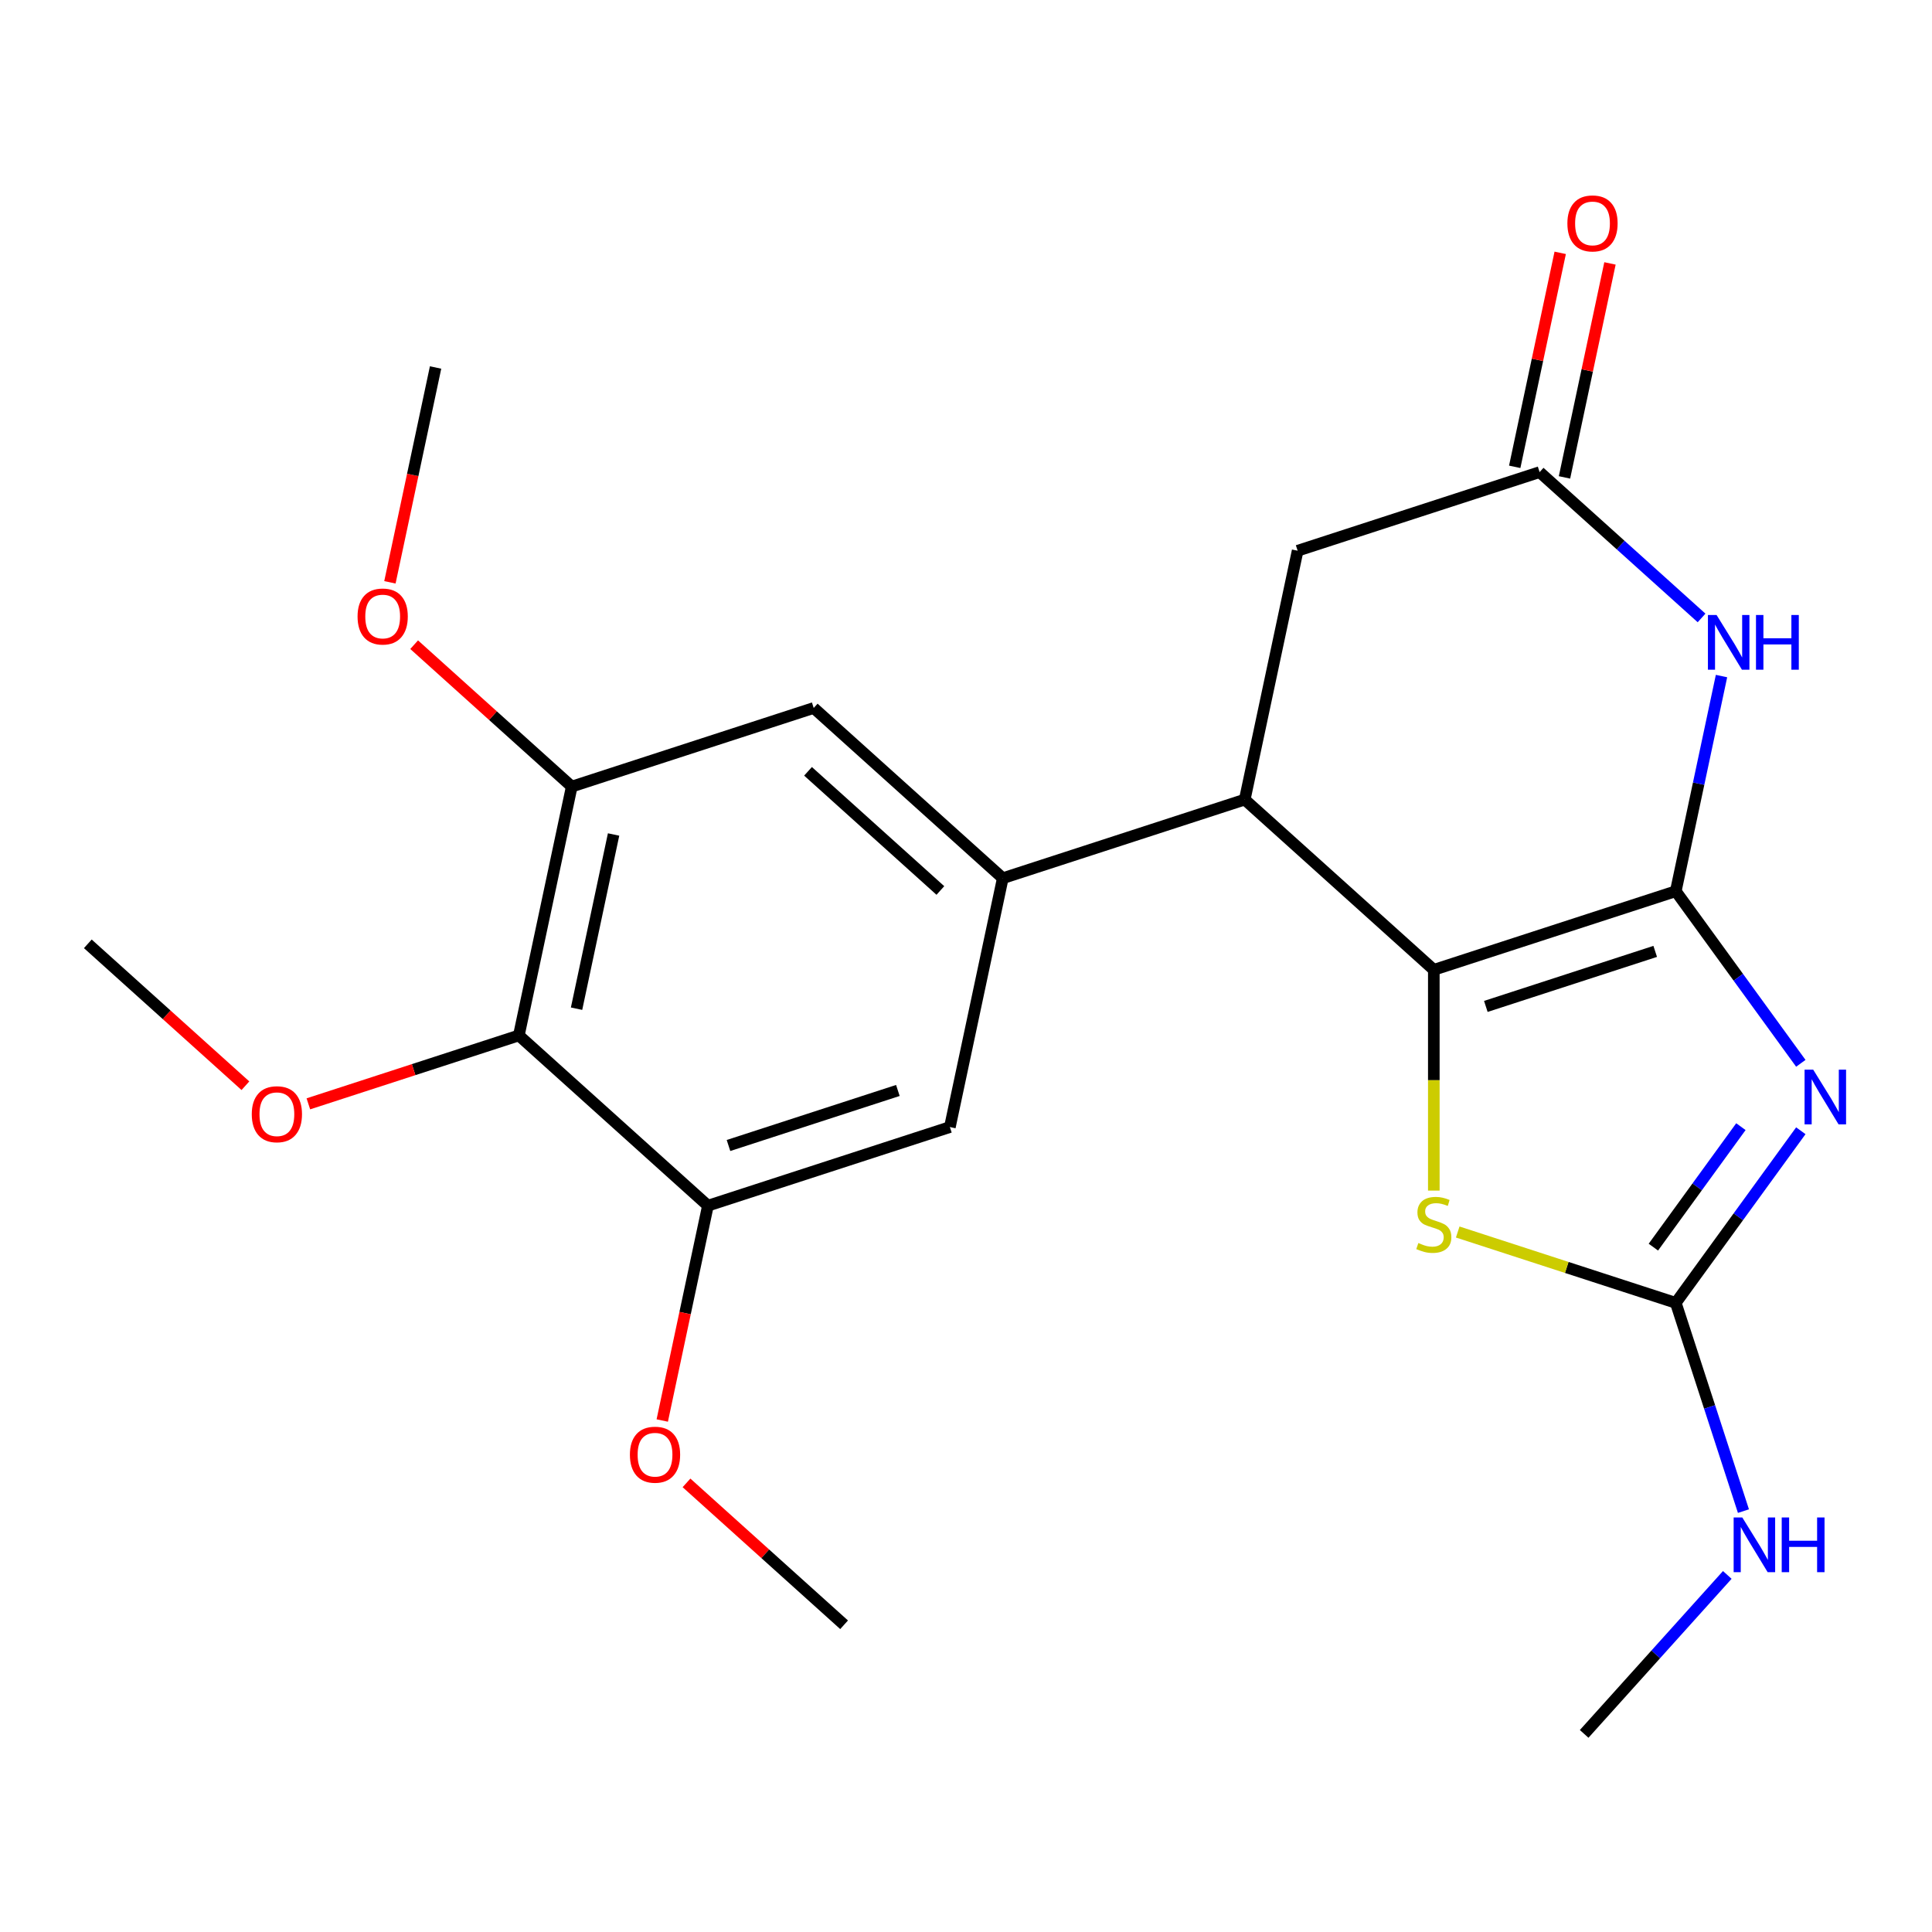<?xml version='1.0' encoding='iso-8859-1'?>
<svg version='1.1' baseProfile='full'
              xmlns='http://www.w3.org/2000/svg'
                      xmlns:rdkit='http://www.rdkit.org/xml'
                      xmlns:xlink='http://www.w3.org/1999/xlink'
                  xml:space='preserve'
width='1000px' height='1000px' viewBox='0 0 1000 1000'>
<!-- END OF HEADER -->
<rect style='opacity:1.0;fill:#FFFFFF;stroke:none' width='1000' height='1000' x='0' y='0'> </rect>
<path class='bond-0' d='M 867.38,461.287 L 899.742,505.829' style='fill:none;fill-rule:evenodd;stroke:#000000;stroke-width:6px;stroke-linecap:butt;stroke-linejoin:miter;stroke-opacity:1' />
<path class='bond-0' d='M 899.742,505.829 L 932.103,550.371' style='fill:none;fill-rule:evenodd;stroke:#0000FF;stroke-width:6px;stroke-linecap:butt;stroke-linejoin:miter;stroke-opacity:1' />
<path class='bond-1' d='M 867.38,461.287 L 742.14,501.98' style='fill:none;fill-rule:evenodd;stroke:#000000;stroke-width:6px;stroke-linecap:butt;stroke-linejoin:miter;stroke-opacity:1' />
<path class='bond-1' d='M 856.733,492.439 L 769.064,520.924' style='fill:none;fill-rule:evenodd;stroke:#000000;stroke-width:6px;stroke-linecap:butt;stroke-linejoin:miter;stroke-opacity:1' />
<path class='bond-2' d='M 867.38,461.287 L 879.215,405.609' style='fill:none;fill-rule:evenodd;stroke:#000000;stroke-width:6px;stroke-linecap:butt;stroke-linejoin:miter;stroke-opacity:1' />
<path class='bond-2' d='M 879.215,405.609 L 891.049,349.931' style='fill:none;fill-rule:evenodd;stroke:#0000FF;stroke-width:6px;stroke-linecap:butt;stroke-linejoin:miter;stroke-opacity:1' />
<path class='bond-3' d='M 932.103,585.275 L 899.742,629.817' style='fill:none;fill-rule:evenodd;stroke:#0000FF;stroke-width:6px;stroke-linecap:butt;stroke-linejoin:miter;stroke-opacity:1' />
<path class='bond-3' d='M 899.742,629.817 L 867.38,674.359' style='fill:none;fill-rule:evenodd;stroke:#000000;stroke-width:6px;stroke-linecap:butt;stroke-linejoin:miter;stroke-opacity:1' />
<path class='bond-3' d='M 901.088,583.157 L 878.434,614.336' style='fill:none;fill-rule:evenodd;stroke:#0000FF;stroke-width:6px;stroke-linecap:butt;stroke-linejoin:miter;stroke-opacity:1' />
<path class='bond-3' d='M 878.434,614.336 L 855.781,645.516' style='fill:none;fill-rule:evenodd;stroke:#000000;stroke-width:6px;stroke-linecap:butt;stroke-linejoin:miter;stroke-opacity:1' />
<path class='bond-4' d='M 742.14,501.98 L 742.14,559.117' style='fill:none;fill-rule:evenodd;stroke:#000000;stroke-width:6px;stroke-linecap:butt;stroke-linejoin:miter;stroke-opacity:1' />
<path class='bond-4' d='M 742.14,559.117 L 742.14,616.253' style='fill:none;fill-rule:evenodd;stroke:#CCCC00;stroke-width:6px;stroke-linecap:butt;stroke-linejoin:miter;stroke-opacity:1' />
<path class='bond-5' d='M 742.14,501.98 L 644.278,413.865' style='fill:none;fill-rule:evenodd;stroke:#000000;stroke-width:6px;stroke-linecap:butt;stroke-linejoin:miter;stroke-opacity:1' />
<path class='bond-7' d='M 880.727,319.844 L 838.812,282.104' style='fill:none;fill-rule:evenodd;stroke:#0000FF;stroke-width:6px;stroke-linecap:butt;stroke-linejoin:miter;stroke-opacity:1' />
<path class='bond-7' d='M 838.812,282.104 L 796.898,244.364' style='fill:none;fill-rule:evenodd;stroke:#000000;stroke-width:6px;stroke-linecap:butt;stroke-linejoin:miter;stroke-opacity:1' />
<path class='bond-15' d='M 867.38,674.359 L 884.891,728.253' style='fill:none;fill-rule:evenodd;stroke:#000000;stroke-width:6px;stroke-linecap:butt;stroke-linejoin:miter;stroke-opacity:1' />
<path class='bond-15' d='M 884.891,728.253 L 902.403,782.147' style='fill:none;fill-rule:evenodd;stroke:#0000FF;stroke-width:6px;stroke-linecap:butt;stroke-linejoin:miter;stroke-opacity:1' />
<path class='bond-23' d='M 867.38,674.359 L 810.946,656.022' style='fill:none;fill-rule:evenodd;stroke:#000000;stroke-width:6px;stroke-linecap:butt;stroke-linejoin:miter;stroke-opacity:1' />
<path class='bond-23' d='M 810.946,656.022 L 754.512,637.686' style='fill:none;fill-rule:evenodd;stroke:#CCCC00;stroke-width:6px;stroke-linecap:butt;stroke-linejoin:miter;stroke-opacity:1' />
<path class='bond-6' d='M 644.278,413.865 L 519.038,454.558' style='fill:none;fill-rule:evenodd;stroke:#000000;stroke-width:6px;stroke-linecap:butt;stroke-linejoin:miter;stroke-opacity:1' />
<path class='bond-24' d='M 644.278,413.865 L 671.657,285.057' style='fill:none;fill-rule:evenodd;stroke:#000000;stroke-width:6px;stroke-linecap:butt;stroke-linejoin:miter;stroke-opacity:1' />
<path class='bond-11' d='M 519.038,454.558 L 491.659,583.366' style='fill:none;fill-rule:evenodd;stroke:#000000;stroke-width:6px;stroke-linecap:butt;stroke-linejoin:miter;stroke-opacity:1' />
<path class='bond-12' d='M 519.038,454.558 L 421.176,366.443' style='fill:none;fill-rule:evenodd;stroke:#000000;stroke-width:6px;stroke-linecap:butt;stroke-linejoin:miter;stroke-opacity:1' />
<path class='bond-12' d='M 486.735,460.913 L 418.232,399.233' style='fill:none;fill-rule:evenodd;stroke:#000000;stroke-width:6px;stroke-linecap:butt;stroke-linejoin:miter;stroke-opacity:1' />
<path class='bond-13' d='M 796.898,244.364 L 671.657,285.057' style='fill:none;fill-rule:evenodd;stroke:#000000;stroke-width:6px;stroke-linecap:butt;stroke-linejoin:miter;stroke-opacity:1' />
<path class='bond-14' d='M 809.778,247.102 L 821.549,191.724' style='fill:none;fill-rule:evenodd;stroke:#000000;stroke-width:6px;stroke-linecap:butt;stroke-linejoin:miter;stroke-opacity:1' />
<path class='bond-14' d='M 821.549,191.724 L 833.32,136.346' style='fill:none;fill-rule:evenodd;stroke:#FF0000;stroke-width:6px;stroke-linecap:butt;stroke-linejoin:miter;stroke-opacity:1' />
<path class='bond-14' d='M 784.017,241.626 L 795.788,186.248' style='fill:none;fill-rule:evenodd;stroke:#000000;stroke-width:6px;stroke-linecap:butt;stroke-linejoin:miter;stroke-opacity:1' />
<path class='bond-14' d='M 795.788,186.248 L 807.559,130.87' style='fill:none;fill-rule:evenodd;stroke:#FF0000;stroke-width:6px;stroke-linecap:butt;stroke-linejoin:miter;stroke-opacity:1' />
<path class='bond-8' d='M 268.557,535.944 L 295.936,407.136' style='fill:none;fill-rule:evenodd;stroke:#000000;stroke-width:6px;stroke-linecap:butt;stroke-linejoin:miter;stroke-opacity:1' />
<path class='bond-8' d='M 298.425,522.099 L 317.59,431.933' style='fill:none;fill-rule:evenodd;stroke:#000000;stroke-width:6px;stroke-linecap:butt;stroke-linejoin:miter;stroke-opacity:1' />
<path class='bond-16' d='M 268.557,535.944 L 214.082,553.644' style='fill:none;fill-rule:evenodd;stroke:#000000;stroke-width:6px;stroke-linecap:butt;stroke-linejoin:miter;stroke-opacity:1' />
<path class='bond-16' d='M 214.082,553.644 L 159.608,571.344' style='fill:none;fill-rule:evenodd;stroke:#FF0000;stroke-width:6px;stroke-linecap:butt;stroke-linejoin:miter;stroke-opacity:1' />
<path class='bond-25' d='M 268.557,535.944 L 366.418,624.059' style='fill:none;fill-rule:evenodd;stroke:#000000;stroke-width:6px;stroke-linecap:butt;stroke-linejoin:miter;stroke-opacity:1' />
<path class='bond-9' d='M 366.418,624.059 L 491.659,583.366' style='fill:none;fill-rule:evenodd;stroke:#000000;stroke-width:6px;stroke-linecap:butt;stroke-linejoin:miter;stroke-opacity:1' />
<path class='bond-9' d='M 377.066,592.907 L 464.734,564.422' style='fill:none;fill-rule:evenodd;stroke:#000000;stroke-width:6px;stroke-linecap:butt;stroke-linejoin:miter;stroke-opacity:1' />
<path class='bond-18' d='M 366.418,624.059 L 354.6,679.657' style='fill:none;fill-rule:evenodd;stroke:#000000;stroke-width:6px;stroke-linecap:butt;stroke-linejoin:miter;stroke-opacity:1' />
<path class='bond-18' d='M 354.6,679.657 L 342.783,735.255' style='fill:none;fill-rule:evenodd;stroke:#FF0000;stroke-width:6px;stroke-linecap:butt;stroke-linejoin:miter;stroke-opacity:1' />
<path class='bond-10' d='M 295.936,407.136 L 421.176,366.443' style='fill:none;fill-rule:evenodd;stroke:#000000;stroke-width:6px;stroke-linecap:butt;stroke-linejoin:miter;stroke-opacity:1' />
<path class='bond-17' d='M 295.936,407.136 L 255.151,370.414' style='fill:none;fill-rule:evenodd;stroke:#000000;stroke-width:6px;stroke-linecap:butt;stroke-linejoin:miter;stroke-opacity:1' />
<path class='bond-17' d='M 255.151,370.414 L 214.366,333.691' style='fill:none;fill-rule:evenodd;stroke:#FF0000;stroke-width:6px;stroke-linecap:butt;stroke-linejoin:miter;stroke-opacity:1' />
<path class='bond-19' d='M 894.041,815.183 L 857,856.322' style='fill:none;fill-rule:evenodd;stroke:#0000FF;stroke-width:6px;stroke-linecap:butt;stroke-linejoin:miter;stroke-opacity:1' />
<path class='bond-19' d='M 857,856.322 L 819.958,897.461' style='fill:none;fill-rule:evenodd;stroke:#000000;stroke-width:6px;stroke-linecap:butt;stroke-linejoin:miter;stroke-opacity:1' />
<path class='bond-20' d='M 127.024,561.968 L 86.239,525.245' style='fill:none;fill-rule:evenodd;stroke:#FF0000;stroke-width:6px;stroke-linecap:butt;stroke-linejoin:miter;stroke-opacity:1' />
<path class='bond-20' d='M 86.239,525.245 L 45.455,488.523' style='fill:none;fill-rule:evenodd;stroke:#000000;stroke-width:6px;stroke-linecap:butt;stroke-linejoin:miter;stroke-opacity:1' />
<path class='bond-22' d='M 201.818,301.409 L 213.635,245.811' style='fill:none;fill-rule:evenodd;stroke:#FF0000;stroke-width:6px;stroke-linecap:butt;stroke-linejoin:miter;stroke-opacity:1' />
<path class='bond-22' d='M 213.635,245.811 L 225.453,190.213' style='fill:none;fill-rule:evenodd;stroke:#000000;stroke-width:6px;stroke-linecap:butt;stroke-linejoin:miter;stroke-opacity:1' />
<path class='bond-21' d='M 355.331,767.537 L 396.116,804.259' style='fill:none;fill-rule:evenodd;stroke:#FF0000;stroke-width:6px;stroke-linecap:butt;stroke-linejoin:miter;stroke-opacity:1' />
<path class='bond-21' d='M 396.116,804.259 L 436.901,840.982' style='fill:none;fill-rule:evenodd;stroke:#000000;stroke-width:6px;stroke-linecap:butt;stroke-linejoin:miter;stroke-opacity:1' />
<path  class='atom-1' d='M 938.523 553.663
L 947.803 568.663
Q 948.723 570.143, 950.203 572.823
Q 951.683 575.503, 951.763 575.663
L 951.763 553.663
L 955.523 553.663
L 955.523 581.983
L 951.643 581.983
L 941.683 565.583
Q 940.523 563.663, 939.283 561.463
Q 938.083 559.263, 937.723 558.583
L 937.723 581.983
L 934.043 581.983
L 934.043 553.663
L 938.523 553.663
' fill='#0000FF'/>
<path  class='atom-3' d='M 888.499 318.319
L 897.779 333.319
Q 898.699 334.799, 900.179 337.479
Q 901.659 340.159, 901.739 340.319
L 901.739 318.319
L 905.499 318.319
L 905.499 346.639
L 901.619 346.639
L 891.659 330.239
Q 890.499 328.319, 889.259 326.119
Q 888.059 323.919, 887.699 323.239
L 887.699 346.639
L 884.019 346.639
L 884.019 318.319
L 888.499 318.319
' fill='#0000FF'/>
<path  class='atom-3' d='M 908.899 318.319
L 912.739 318.319
L 912.739 330.359
L 927.219 330.359
L 927.219 318.319
L 931.059 318.319
L 931.059 346.639
L 927.219 346.639
L 927.219 333.559
L 912.739 333.559
L 912.739 346.639
L 908.899 346.639
L 908.899 318.319
' fill='#0000FF'/>
<path  class='atom-5' d='M 734.14 643.386
Q 734.46 643.506, 735.78 644.066
Q 737.1 644.626, 738.54 644.986
Q 740.02 645.306, 741.46 645.306
Q 744.14 645.306, 745.7 644.026
Q 747.26 642.706, 747.26 640.426
Q 747.26 638.866, 746.46 637.906
Q 745.7 636.946, 744.5 636.426
Q 743.3 635.906, 741.3 635.306
Q 738.78 634.546, 737.26 633.826
Q 735.78 633.106, 734.7 631.586
Q 733.66 630.066, 733.66 627.506
Q 733.66 623.946, 736.06 621.746
Q 738.5 619.546, 743.3 619.546
Q 746.58 619.546, 750.3 621.106
L 749.38 624.186
Q 745.98 622.786, 743.42 622.786
Q 740.66 622.786, 739.14 623.946
Q 737.62 625.066, 737.66 627.026
Q 737.66 628.546, 738.42 629.466
Q 739.22 630.386, 740.34 630.906
Q 741.5 631.426, 743.42 632.026
Q 745.98 632.826, 747.5 633.626
Q 749.02 634.426, 750.1 636.066
Q 751.22 637.666, 751.22 640.426
Q 751.22 644.346, 748.58 646.466
Q 745.98 648.546, 741.62 648.546
Q 739.1 648.546, 737.18 647.986
Q 735.3 647.466, 733.06 646.546
L 734.14 643.386
' fill='#CCCC00'/>
<path  class='atom-15' d='M 811.277 115.636
Q 811.277 108.836, 814.637 105.036
Q 817.997 101.236, 824.277 101.236
Q 830.557 101.236, 833.917 105.036
Q 837.277 108.836, 837.277 115.636
Q 837.277 122.516, 833.877 126.436
Q 830.477 130.316, 824.277 130.316
Q 818.037 130.316, 814.637 126.436
Q 811.277 122.556, 811.277 115.636
M 824.277 127.116
Q 828.597 127.116, 830.917 124.236
Q 833.277 121.316, 833.277 115.636
Q 833.277 110.076, 830.917 107.276
Q 828.597 104.436, 824.277 104.436
Q 819.957 104.436, 817.597 107.236
Q 815.277 110.036, 815.277 115.636
Q 815.277 121.356, 817.597 124.236
Q 819.957 127.116, 824.277 127.116
' fill='#FF0000'/>
<path  class='atom-16' d='M 901.813 785.439
L 911.093 800.439
Q 912.013 801.919, 913.493 804.599
Q 914.973 807.279, 915.053 807.439
L 915.053 785.439
L 918.813 785.439
L 918.813 813.759
L 914.933 813.759
L 904.973 797.359
Q 903.813 795.439, 902.573 793.239
Q 901.373 791.039, 901.013 790.359
L 901.013 813.759
L 897.333 813.759
L 897.333 785.439
L 901.813 785.439
' fill='#0000FF'/>
<path  class='atom-16' d='M 922.213 785.439
L 926.053 785.439
L 926.053 797.479
L 940.533 797.479
L 940.533 785.439
L 944.373 785.439
L 944.373 813.759
L 940.533 813.759
L 940.533 800.679
L 926.053 800.679
L 926.053 813.759
L 922.213 813.759
L 922.213 785.439
' fill='#0000FF'/>
<path  class='atom-17' d='M 130.316 576.717
Q 130.316 569.917, 133.676 566.117
Q 137.036 562.317, 143.316 562.317
Q 149.596 562.317, 152.956 566.117
Q 156.316 569.917, 156.316 576.717
Q 156.316 583.597, 152.916 587.517
Q 149.516 591.397, 143.316 591.397
Q 137.076 591.397, 133.676 587.517
Q 130.316 583.637, 130.316 576.717
M 143.316 588.197
Q 147.636 588.197, 149.956 585.317
Q 152.316 582.397, 152.316 576.717
Q 152.316 571.157, 149.956 568.357
Q 147.636 565.517, 143.316 565.517
Q 138.996 565.517, 136.636 568.317
Q 134.316 571.117, 134.316 576.717
Q 134.316 582.437, 136.636 585.317
Q 138.996 588.197, 143.316 588.197
' fill='#FF0000'/>
<path  class='atom-18' d='M 185.074 319.101
Q 185.074 312.301, 188.434 308.501
Q 191.794 304.701, 198.074 304.701
Q 204.354 304.701, 207.714 308.501
Q 211.074 312.301, 211.074 319.101
Q 211.074 325.981, 207.674 329.901
Q 204.274 333.781, 198.074 333.781
Q 191.834 333.781, 188.434 329.901
Q 185.074 326.021, 185.074 319.101
M 198.074 330.581
Q 202.394 330.581, 204.714 327.701
Q 207.074 324.781, 207.074 319.101
Q 207.074 313.541, 204.714 310.741
Q 202.394 307.901, 198.074 307.901
Q 193.754 307.901, 191.394 310.701
Q 189.074 313.501, 189.074 319.101
Q 189.074 324.821, 191.394 327.701
Q 193.754 330.581, 198.074 330.581
' fill='#FF0000'/>
<path  class='atom-19' d='M 326.039 752.947
Q 326.039 746.147, 329.399 742.347
Q 332.759 738.547, 339.039 738.547
Q 345.319 738.547, 348.679 742.347
Q 352.039 746.147, 352.039 752.947
Q 352.039 759.827, 348.639 763.747
Q 345.239 767.627, 339.039 767.627
Q 332.799 767.627, 329.399 763.747
Q 326.039 759.867, 326.039 752.947
M 339.039 764.427
Q 343.359 764.427, 345.679 761.547
Q 348.039 758.627, 348.039 752.947
Q 348.039 747.387, 345.679 744.587
Q 343.359 741.747, 339.039 741.747
Q 334.719 741.747, 332.359 744.547
Q 330.039 747.347, 330.039 752.947
Q 330.039 758.667, 332.359 761.547
Q 334.719 764.427, 339.039 764.427
' fill='#FF0000'/>
</svg>
